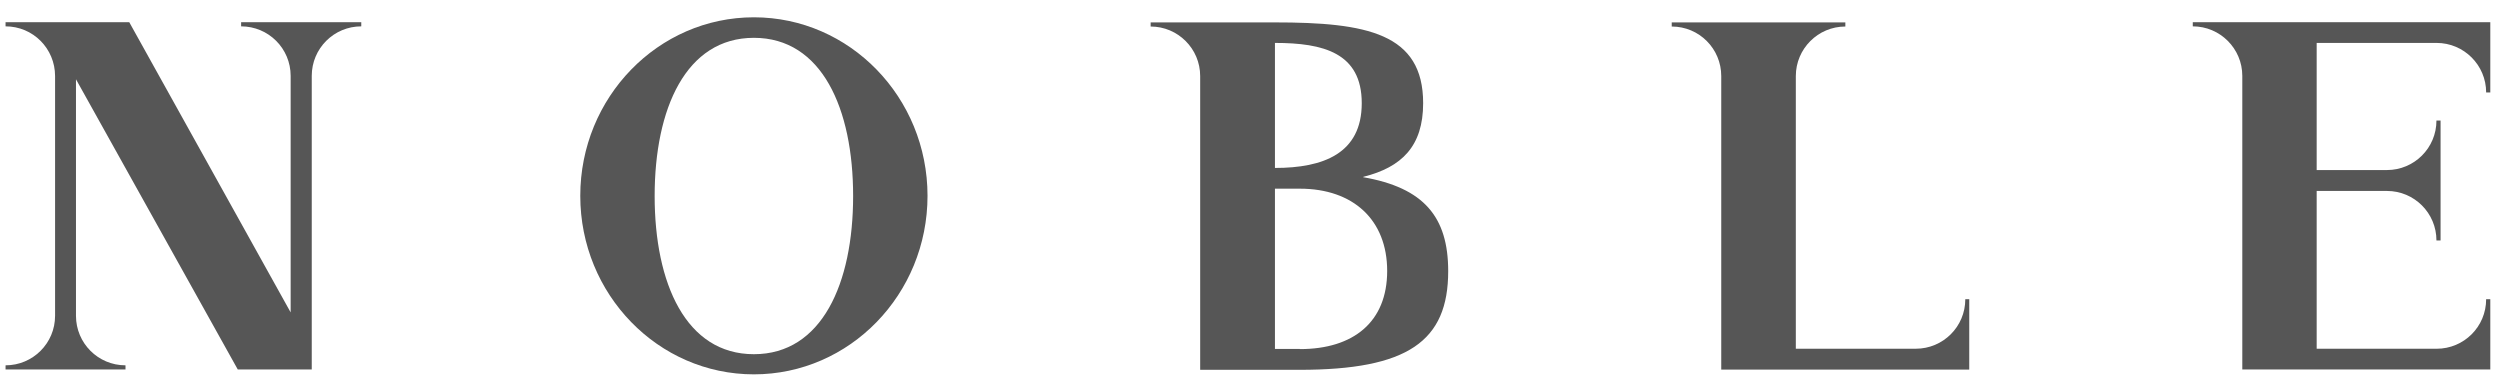 <svg width="100" height="15" viewBox="0 0 100 15" fill="none" xmlns="http://www.w3.org/2000/svg">
<g clip-path="url(#clip0_8046_1011)">
<path d="M14.278 0.889H9.811H9.645V1.054C10.737 1.054 11.626 1.936 11.626 3.035V12.496L5.171 0.889H0.222V1.054C1.322 1.054 2.203 1.943 2.203 3.043V12.632C2.203 13.731 1.314 14.613 0.222 14.613V14.778H5.02V14.613C3.921 14.613 3.039 13.724 3.039 12.632V3.171L9.51 14.778H12.47V2.079V3.035C12.47 1.936 13.359 1.054 14.451 1.054V0.889H14.285H14.278Z" fill="#565656"/>
<path d="M87.711 0.889V1.054C88.803 1.054 89.692 1.943 89.692 3.035V14.778H99.612V11.969H99.446C99.446 13.069 98.557 13.95 97.465 13.95H92.667V7.638H95.477C96.576 7.638 97.458 8.527 97.458 9.619H97.623V4.821H97.458C97.458 5.92 96.569 6.802 95.477 6.802H92.667V1.717H97.465C98.557 1.717 99.446 2.606 99.446 3.698H99.612V0.889H87.703H87.711Z" fill="#565656"/>
<path d="M78.778 11.968H78.612C78.612 13.068 77.723 13.949 76.631 13.949H71.833V3.042C71.833 1.95 72.722 1.061 73.814 1.061V0.896H66.869V1.061C67.969 1.061 68.85 1.95 68.85 3.042V14.785H78.77V11.976L78.778 11.968Z" fill="#565656"/>
<path d="M30.156 0.692C26.322 0.692 23.211 3.894 23.211 7.833C23.211 11.773 26.322 14.974 30.156 14.974C33.99 14.974 37.101 11.773 37.101 7.833C37.101 3.894 33.99 0.692 30.156 0.692ZM30.156 14.168C27.437 14.168 26.186 11.336 26.186 7.841C26.186 4.346 27.437 1.513 30.156 1.513C32.875 1.513 34.125 4.346 34.125 7.841C34.125 11.336 32.875 14.168 30.156 14.168Z" fill="#565656"/>
<path d="M54.538 7.072C56.067 6.688 56.926 5.852 56.926 4.127C56.926 1.332 54.674 0.896 50.99 0.896H46.026V1.061C47.119 1.061 48.007 1.95 48.007 3.042V14.793H51.977C56.308 14.793 57.928 13.655 57.928 10.846C57.928 8.676 56.956 7.509 54.523 7.087L54.538 7.072ZM50.998 1.717C52.926 1.717 54.47 2.108 54.47 4.127C54.47 6.146 52.926 6.718 50.998 6.718V1.717ZM51.992 13.957H50.998V7.547H51.992C54.139 7.547 55.487 8.805 55.487 10.838C55.487 12.872 54.146 13.964 51.992 13.964V13.957Z" fill="#565656"/>
</g>
<defs>
<clipPath id="clip0_8046_1011">
<rect width="100" height="15" fill="white"/>
</clipPath>
</defs>
</svg>
